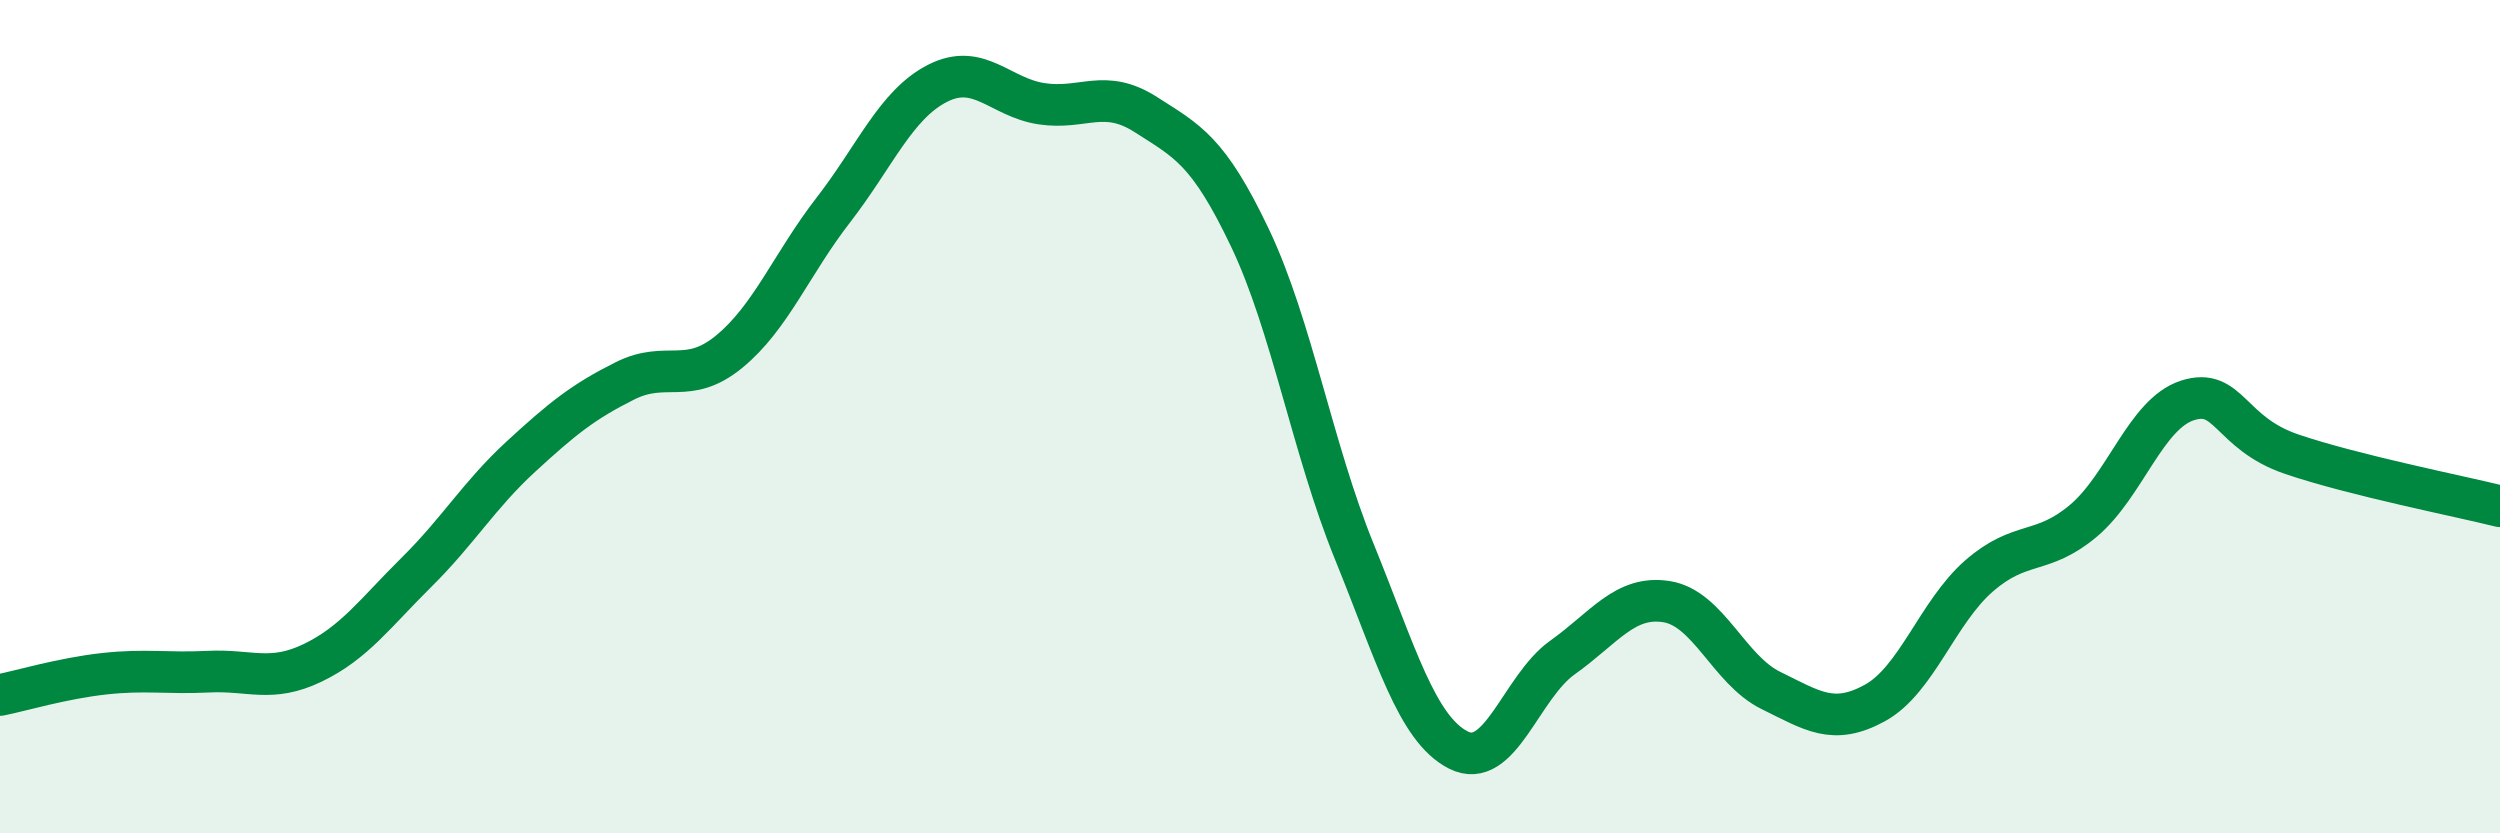 
    <svg width="60" height="20" viewBox="0 0 60 20" xmlns="http://www.w3.org/2000/svg">
      <path
        d="M 0,16.68 C 0.5,16.58 1.5,16.28 2.5,16.17 C 3.5,16.06 4,16.17 5,16.12 C 6,16.07 6.5,16.39 7.5,15.91 C 8.5,15.43 9,14.72 10,13.73 C 11,12.74 11.5,11.88 12.5,10.96 C 13.5,10.04 14,9.64 15,9.14 C 16,8.64 16.5,9.26 17.5,8.44 C 18.5,7.62 19,6.33 20,5.04 C 21,3.75 21.5,2.51 22.5,2 C 23.5,1.49 24,2.34 25,2.49 C 26,2.64 26.5,2.11 27.5,2.75 C 28.5,3.39 29,3.61 30,5.71 C 31,7.81 31.5,10.77 32.5,13.23 C 33.5,15.69 34,17.49 35,18 C 36,18.51 36.5,16.49 37.5,15.78 C 38.5,15.07 39,14.28 40,14.44 C 41,14.6 41.5,16.08 42.5,16.57 C 43.5,17.06 44,17.42 45,16.87 C 46,16.32 46.5,14.69 47.5,13.82 C 48.5,12.95 49,13.34 50,12.5 C 51,11.66 51.5,9.93 52.5,9.61 C 53.5,9.29 53.5,10.39 55,10.9 C 56.5,11.41 59,11.9 60,12.15L60 20L0 20Z"
        fill="#008740"
        opacity="0.1"
        stroke-linecap="round"
        stroke-linejoin="round"
      />
      <path
        d="M 0,16.68 C 0.5,16.58 1.5,16.28 2.5,16.17 C 3.5,16.06 4,16.17 5,16.12 C 6,16.07 6.5,16.39 7.5,15.91 C 8.5,15.43 9,14.72 10,13.73 C 11,12.74 11.5,11.88 12.5,10.96 C 13.5,10.04 14,9.64 15,9.14 C 16,8.64 16.5,9.26 17.5,8.44 C 18.5,7.62 19,6.33 20,5.04 C 21,3.75 21.5,2.51 22.5,2 C 23.5,1.49 24,2.34 25,2.49 C 26,2.64 26.5,2.11 27.5,2.75 C 28.5,3.39 29,3.61 30,5.71 C 31,7.81 31.5,10.77 32.5,13.23 C 33.5,15.69 34,17.49 35,18 C 36,18.51 36.5,16.49 37.5,15.78 C 38.5,15.07 39,14.28 40,14.44 C 41,14.6 41.5,16.08 42.5,16.57 C 43.5,17.06 44,17.42 45,16.87 C 46,16.32 46.5,14.69 47.5,13.82 C 48.5,12.95 49,13.34 50,12.5 C 51,11.66 51.5,9.93 52.5,9.61 C 53.5,9.29 53.5,10.39 55,10.9 C 56.5,11.41 59,11.9 60,12.15"
        stroke="#008740"
        stroke-width="1"
        fill="none"
        stroke-linecap="round"
        stroke-linejoin="round"
      />
    </svg>
  